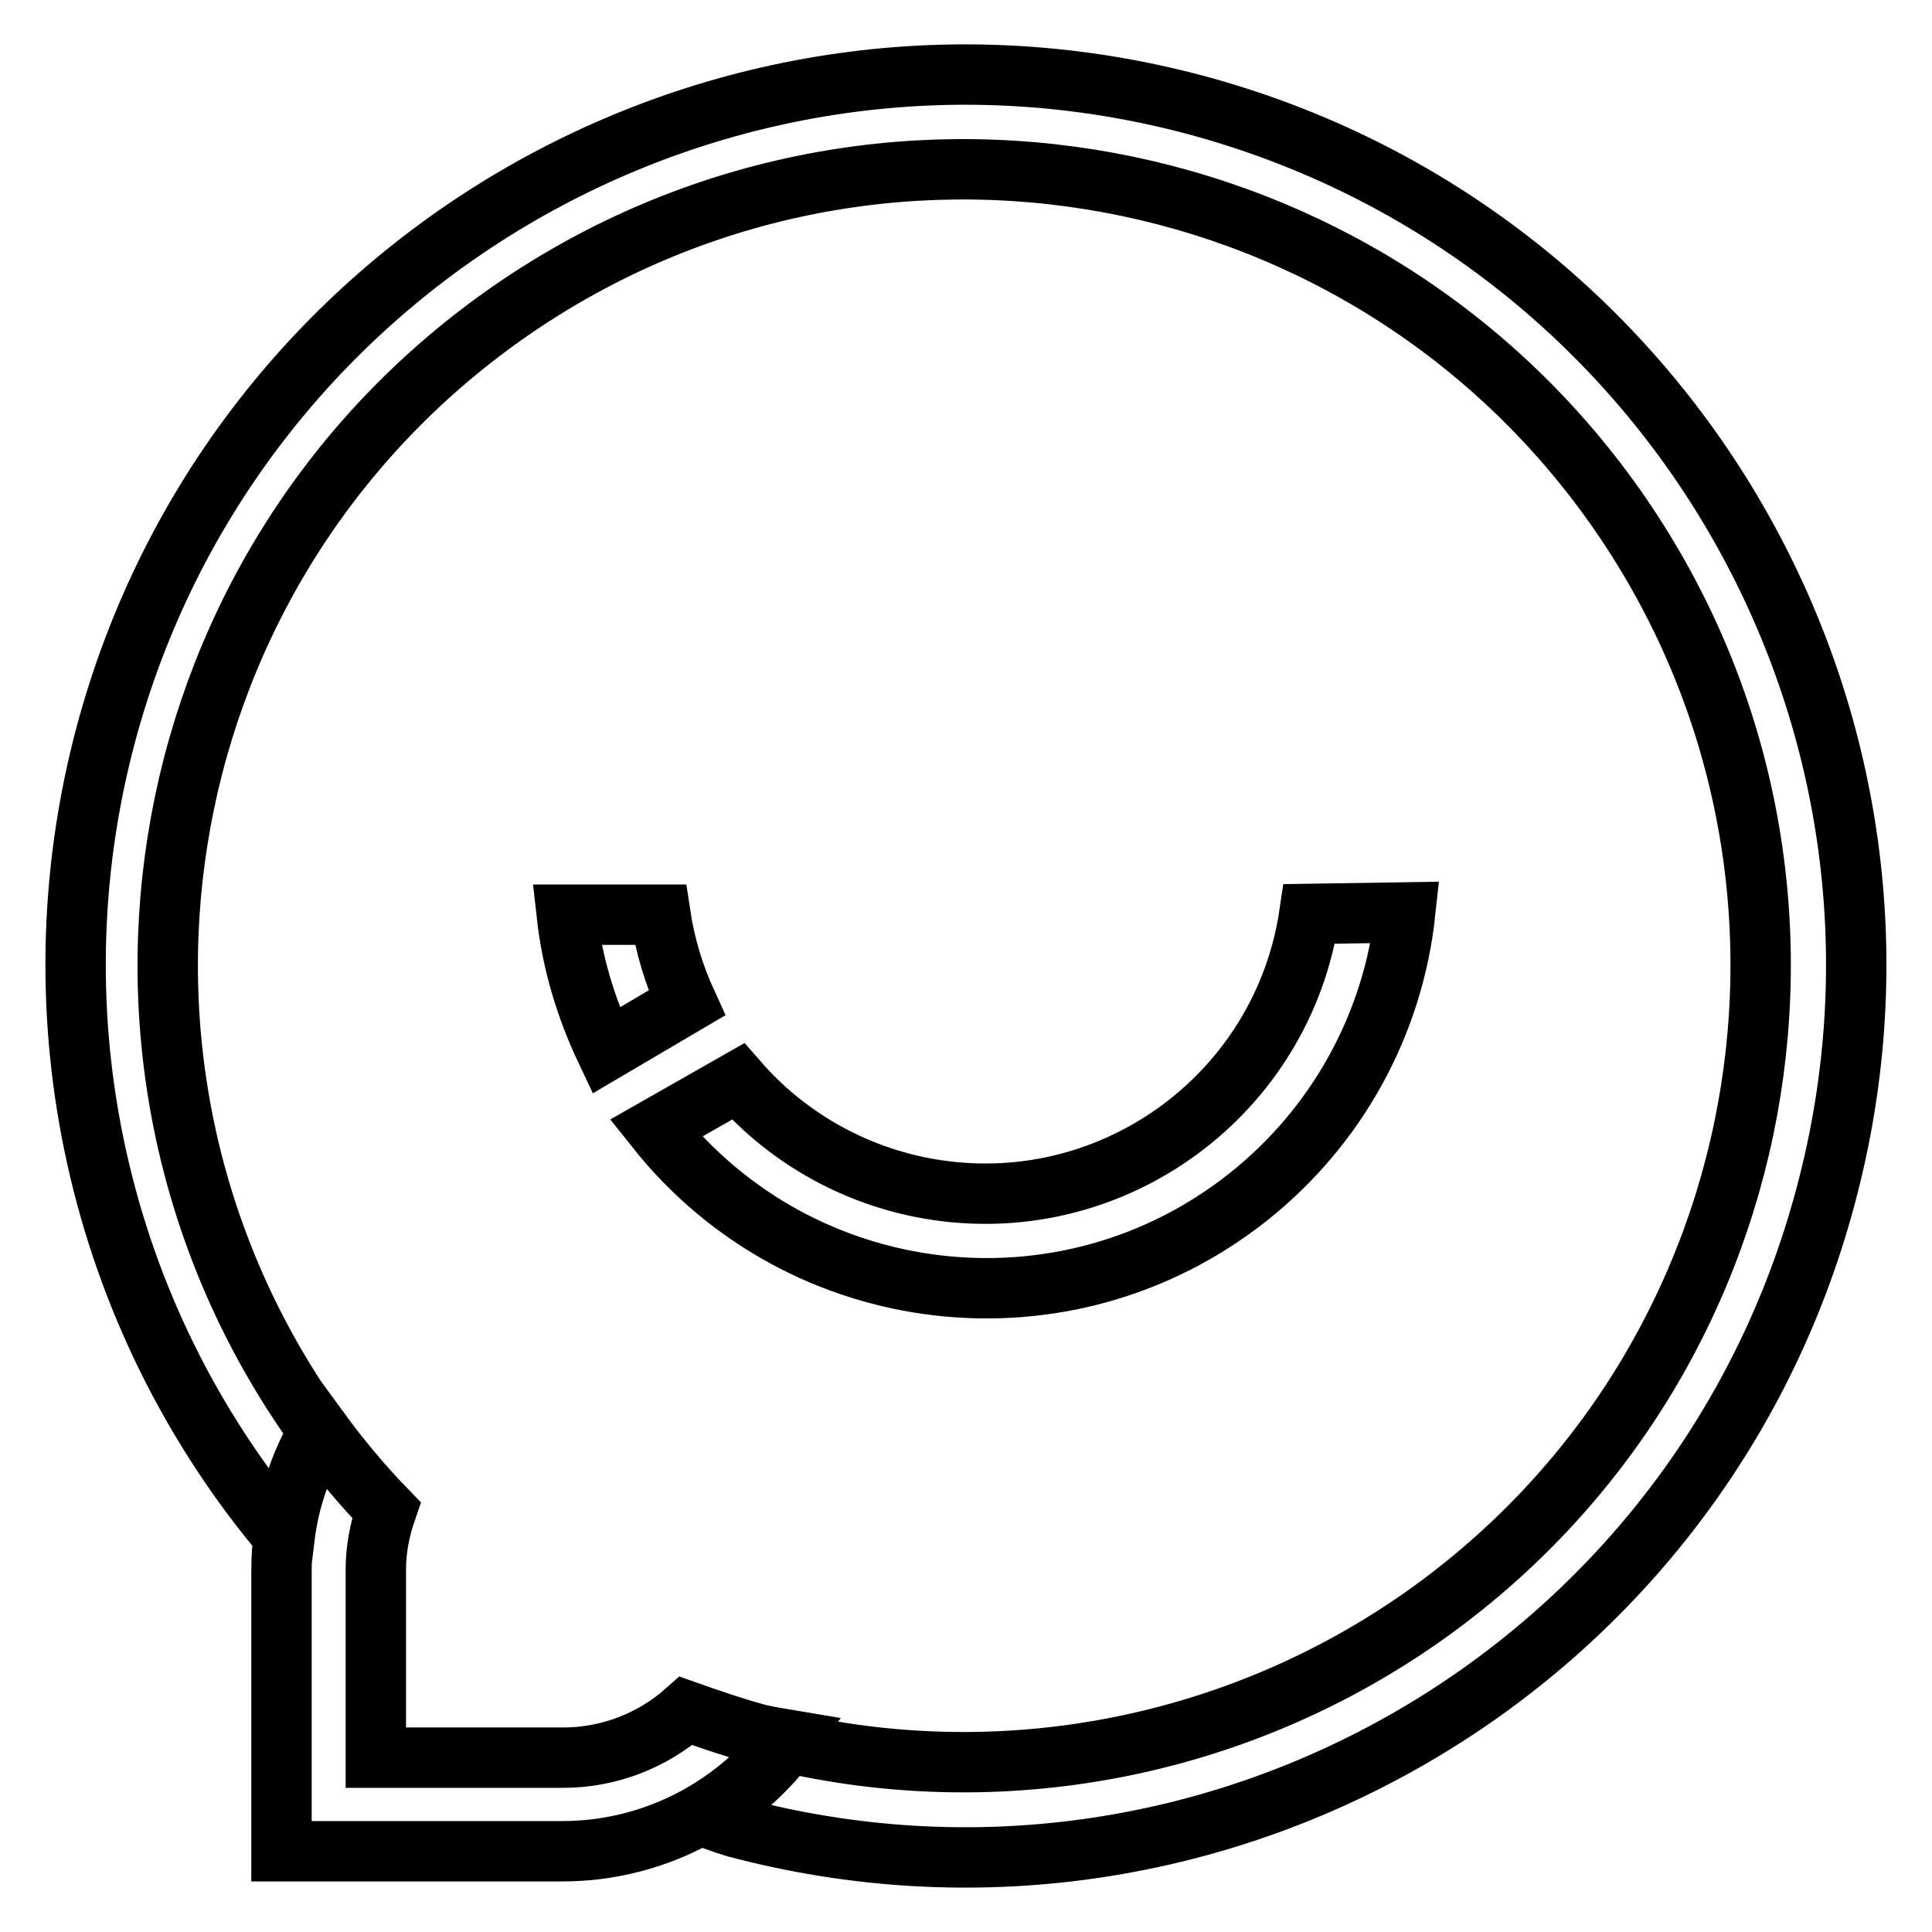 <?xml version="1.0" encoding="utf-8"?>
<!-- Svg Vector Icons : http://www.onlinewebfonts.com/icon -->
<!DOCTYPE svg PUBLIC "-//W3C//DTD SVG 1.1//EN" "http://www.w3.org/Graphics/SVG/1.1/DTD/svg11.dtd">
<svg version="1.1" xmlns="http://www.w3.org/2000/svg" xmlns:xlink="http://www.w3.org/1999/xlink" x="0px" y="0px" viewBox="0 0 256 256" enable-background="new 0 0 256 256" xml:space="preserve">
<g> <path stroke-width="8" fill-opacity="0" stroke="#000000"  d="M100.5,229.8c-3.3-0.9-6.2-1.9-9.6-3.1c-4.5,4-10.3,6.2-16.3,6.2H49.8V208c0-2.7,0.5-5.3,1.4-7.9 c-3.2-3.3-6.2-6.9-8.9-10.6c-3.3,5.7-5,12.1-5,18.6v37.2h37.2c11.7,0,22.6-5.5,29.7-14.8C103,230.3,101.8,230.1,100.5,229.8z  M91,132.9c-1.7-3.7-2.9-7.7-3.5-11.7H75.1c0.7,6.3,2.5,12.3,5.2,18L91,132.9z M173.5,121.1c-3.5,23.7-25.6,40.1-49.3,36.6 c-10.2-1.5-19.6-6.6-26.4-14.4l-10.9,6.2c19.2,24.2,54.3,28.3,78.5,9.1c11.7-9.3,19.2-22.8,20.8-37.7L173.5,121.1z M158.4,13.9 C95.5-2.9,30.8,34.5,14,97.4c-9.9,37.2-1.1,76.9,23.7,106.3c0.6-4.9,2.2-9.6,4.7-13.8C8.1,142.7,18.6,76.7,65.8,42.5 C113,8.3,179,18.9,213.2,66c34.2,47.2,23.7,113.2-23.5,147.4c-24.6,17.8-55.7,24.2-85.3,17.5c-3,4-6.8,7.3-11.2,9.8 c1.4,0.4,2.8,1,4.2,1.4c63,16.8,127.7-20.6,144.5-83.6C258.8,95.5,221.4,30.8,158.4,13.9z"/></g>
</svg>